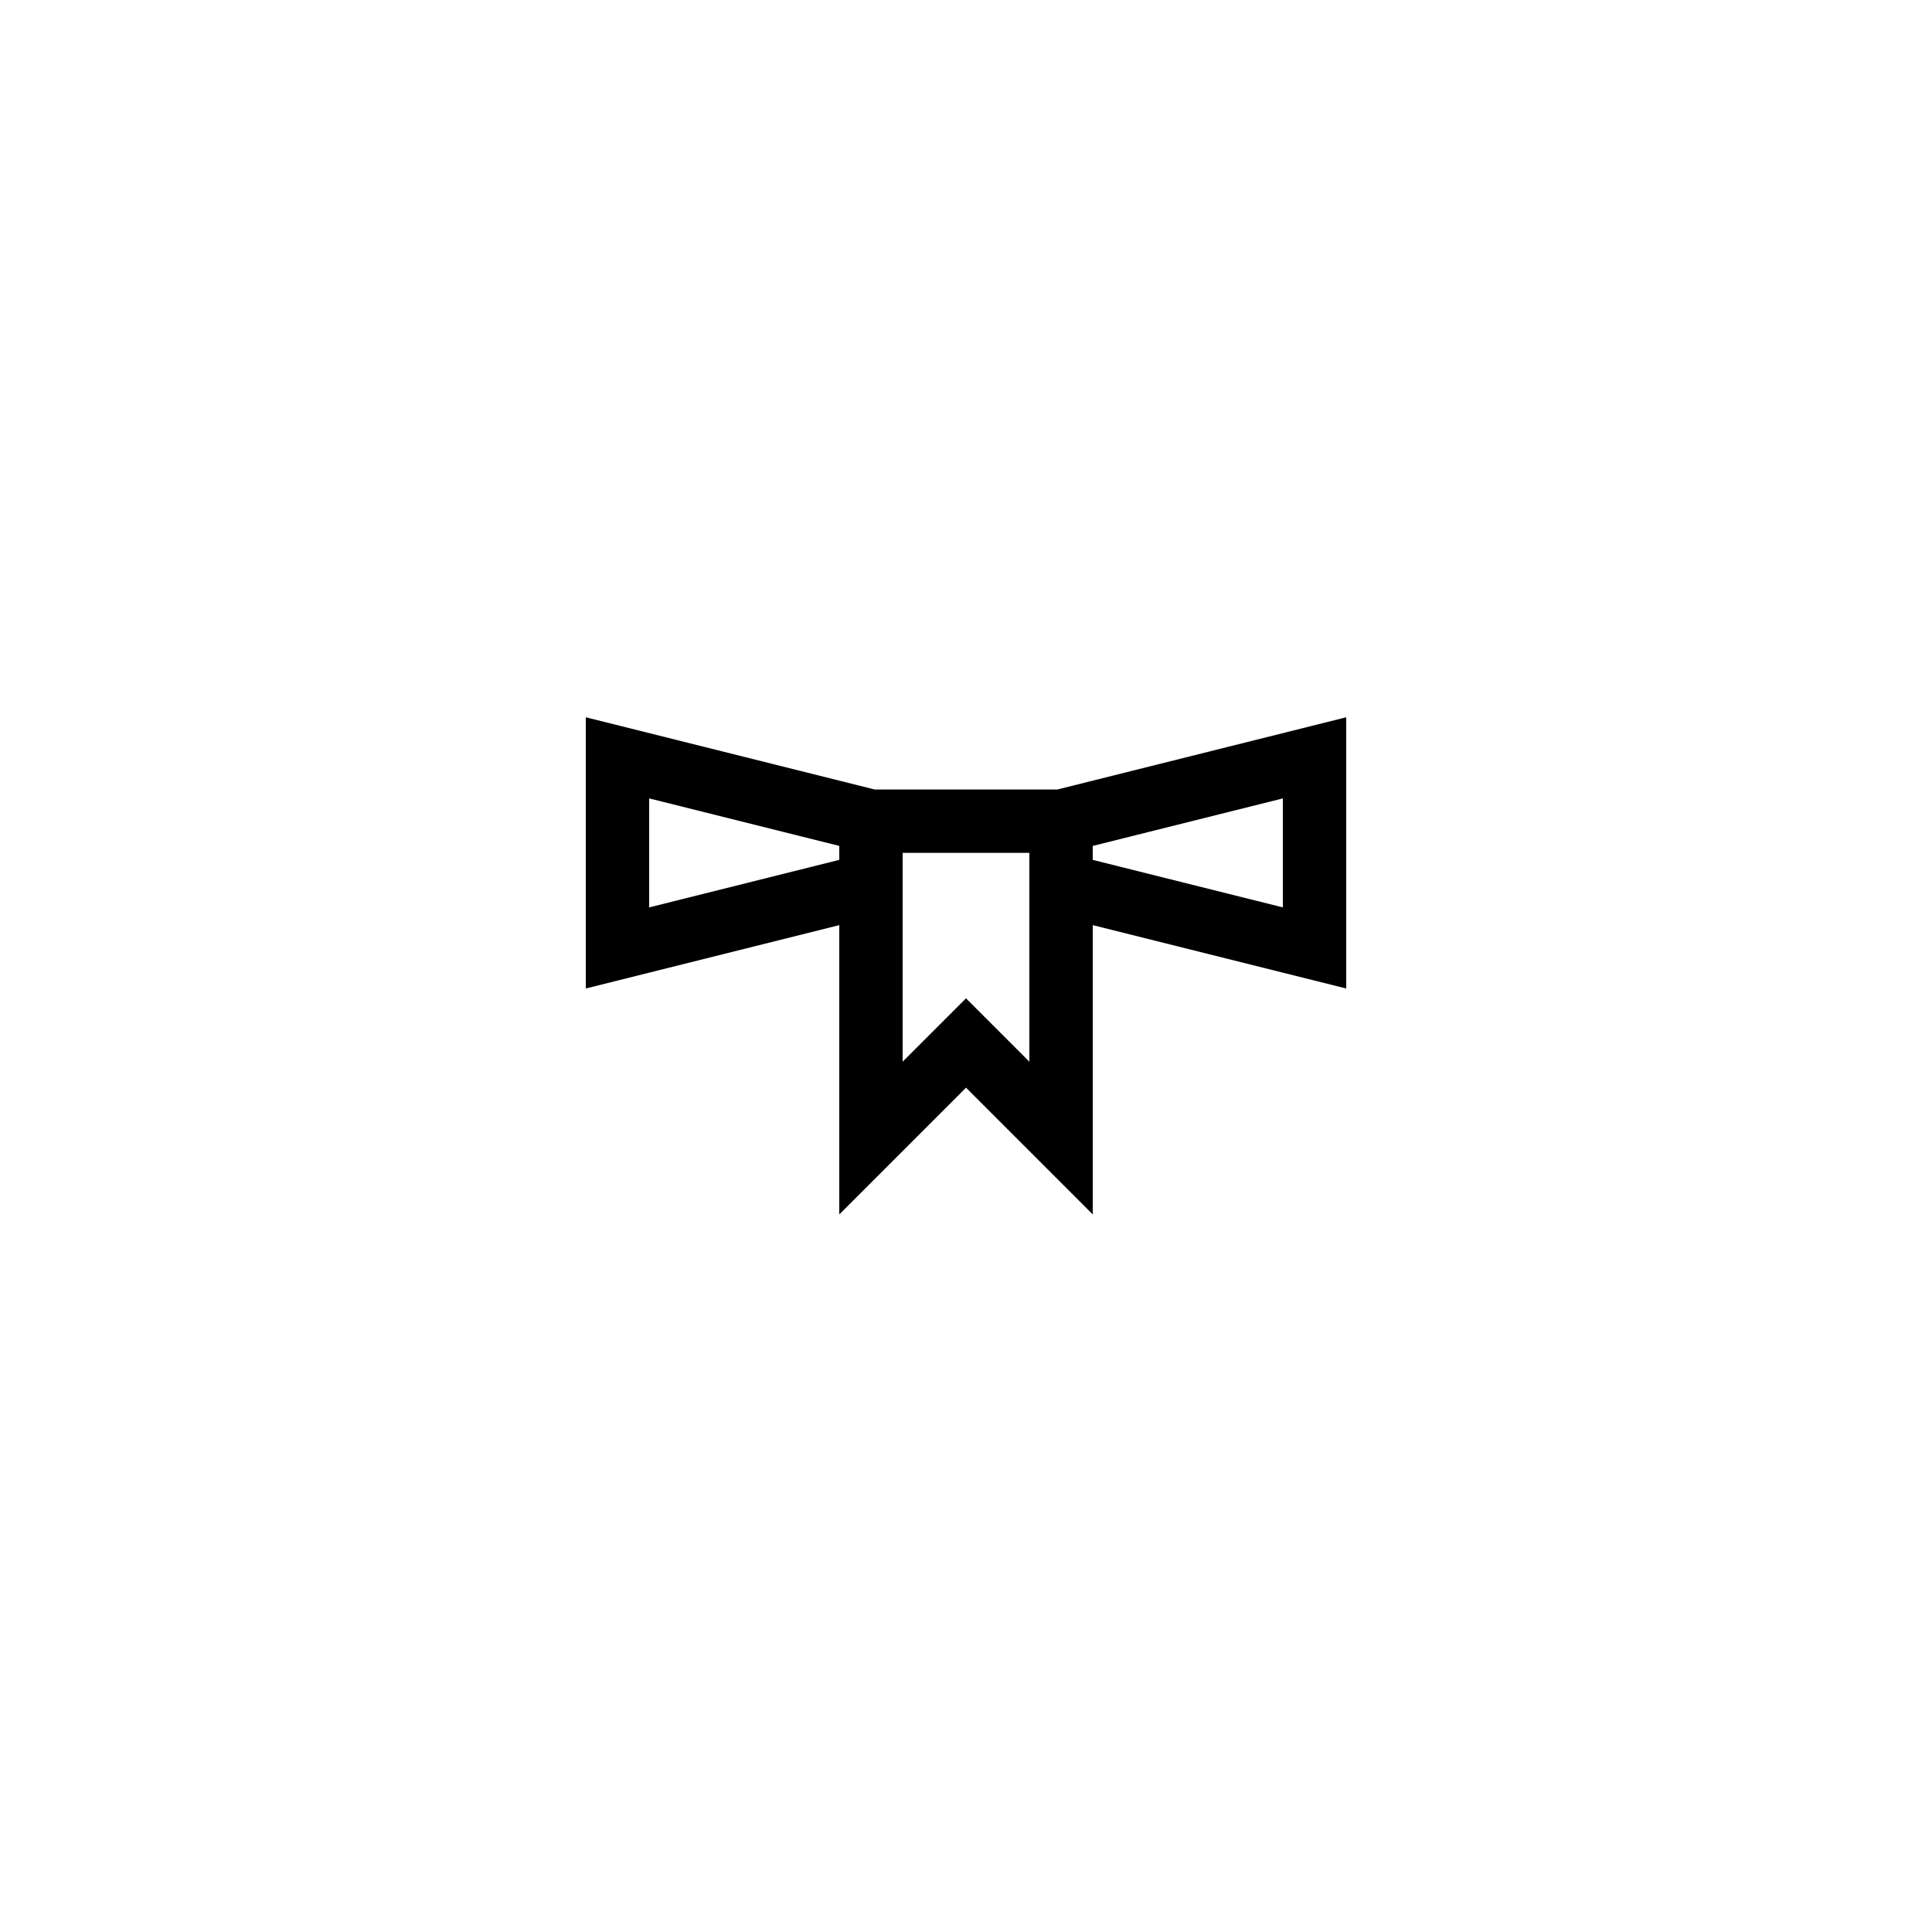 <?xml version="1.0" encoding="UTF-8"?>
<!-- Uploaded to: SVG Repo, www.svgrepo.com, Generator: SVG Repo Mixer Tools -->
<svg fill="#000000" width="800px" height="800px" version="1.1" viewBox="144 144 512 512" xmlns="http://www.w3.org/2000/svg">
 <path d="m375.82 353.23-76.578-19.145v71.875l67.176-16.793v76.664l33.586-33.586 33.586 33.586v-76.664l67.176 16.793v-71.875l-76.578 19.145zm-59.785 31.238v-28.887l50.383 12.594v3.695zm100.76 40.891-16.793-16.793-16.793 16.793v-55.336h33.586zm67.172-40.891-50.383-12.594v-3.695l50.383-12.594z"/>
</svg>